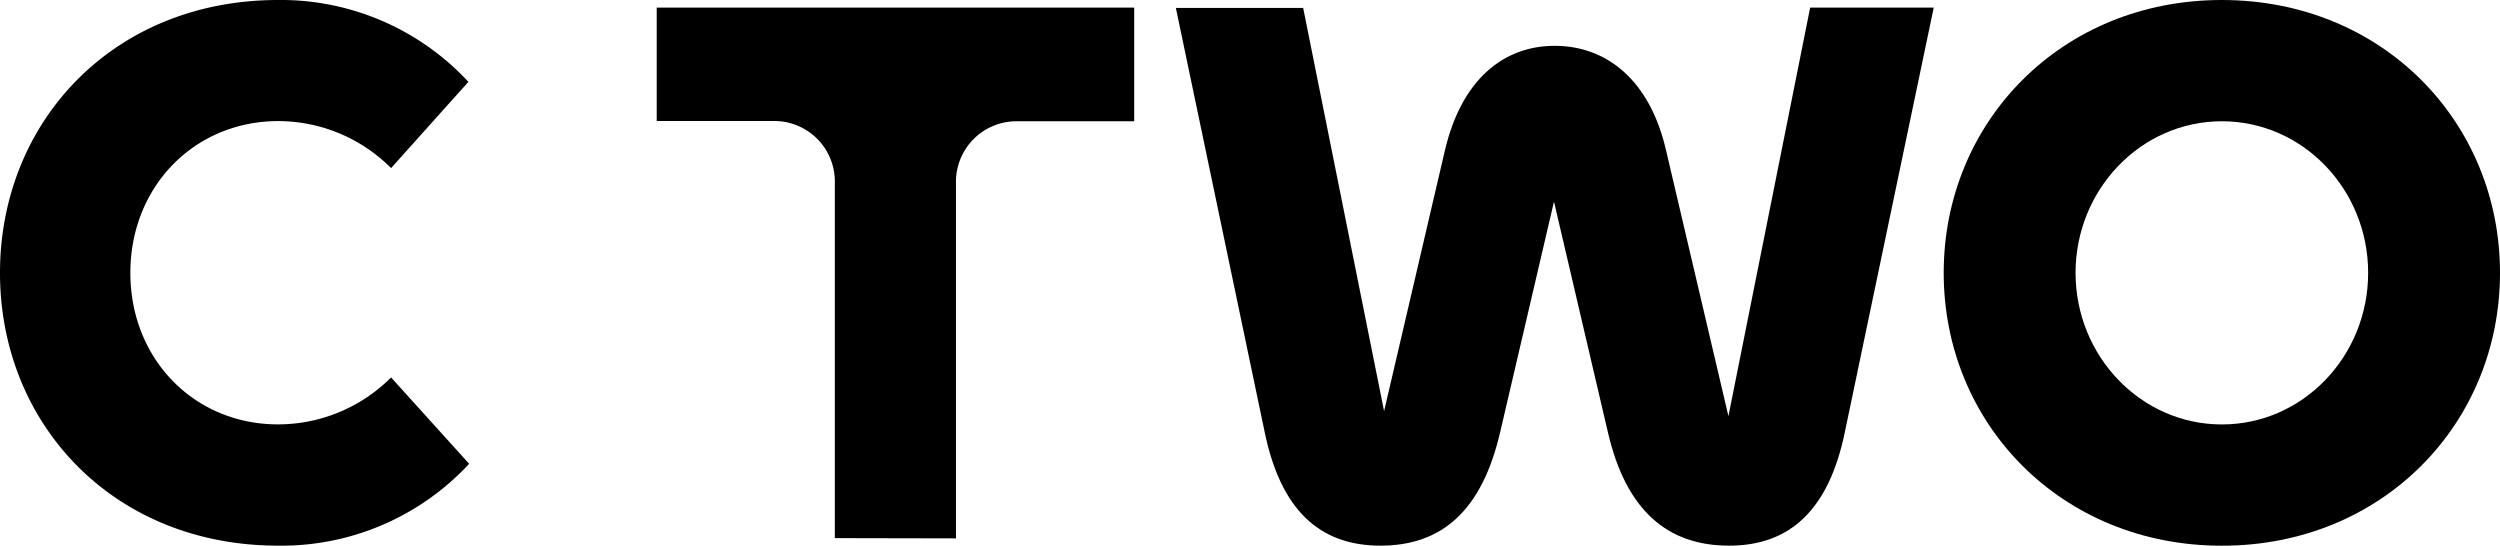 <svg xmlns="http://www.w3.org/2000/svg" viewBox="0 0 401.58 87.66"><g id="Layer_2" data-name="Layer 2"><g id="Layer_1-2" data-name="Layer 1"><path d="M0,43.83C0,19.6,18.14,0,44.68,0A41.06,41.06,0,0,1,75.24,13.15L62.82,27a25.66,25.66,0,0,0-18.14-7.55C31.17,19.48,20.94,30,20.94,43.83S31.17,68.17,44.68,68.17a25.69,25.69,0,0,0,18.14-7.54L75.36,74.5A41.12,41.12,0,0,1,44.68,87.65C18.14,87.65,0,68.05,0,43.83Z"/><path d="M134.1,86.44v-57a9.73,9.73,0,0,0-10-10H105.49V1.22h76.7V19.48H163.56a9.73,9.73,0,0,0-10,10v57Z"/><path d="M290.77,1.22h19.85L296.37,69.27c-2.55,12.54-8.76,18.38-18.62,18.38s-16.56-5.6-19.48-18.26l-8.65-37-8.64,37c-2.93,12.66-9.38,18.26-19.24,18.26s-16.07-5.84-18.62-18.38l-14.24-68h20.45l13,64.77,9.74-41.76c2.68-11.57,9.5-16.92,17.66-16.92S265,12.66,267.64,24.23l10,42.61Z"/><path d="M312.22,43.83C312.22,19.6,331.09,0,356.9,0s44.68,19.6,44.68,43.83S382.71,87.66,356.9,87.66,312.22,68.06,312.22,43.83Zm68.18,0c0-13.39-10.47-24.35-23.5-24.35s-23.5,11-23.5,24.35,10.47,24.35,23.5,24.35S380.4,57.22,380.4,43.83Z"/></g></g></svg>